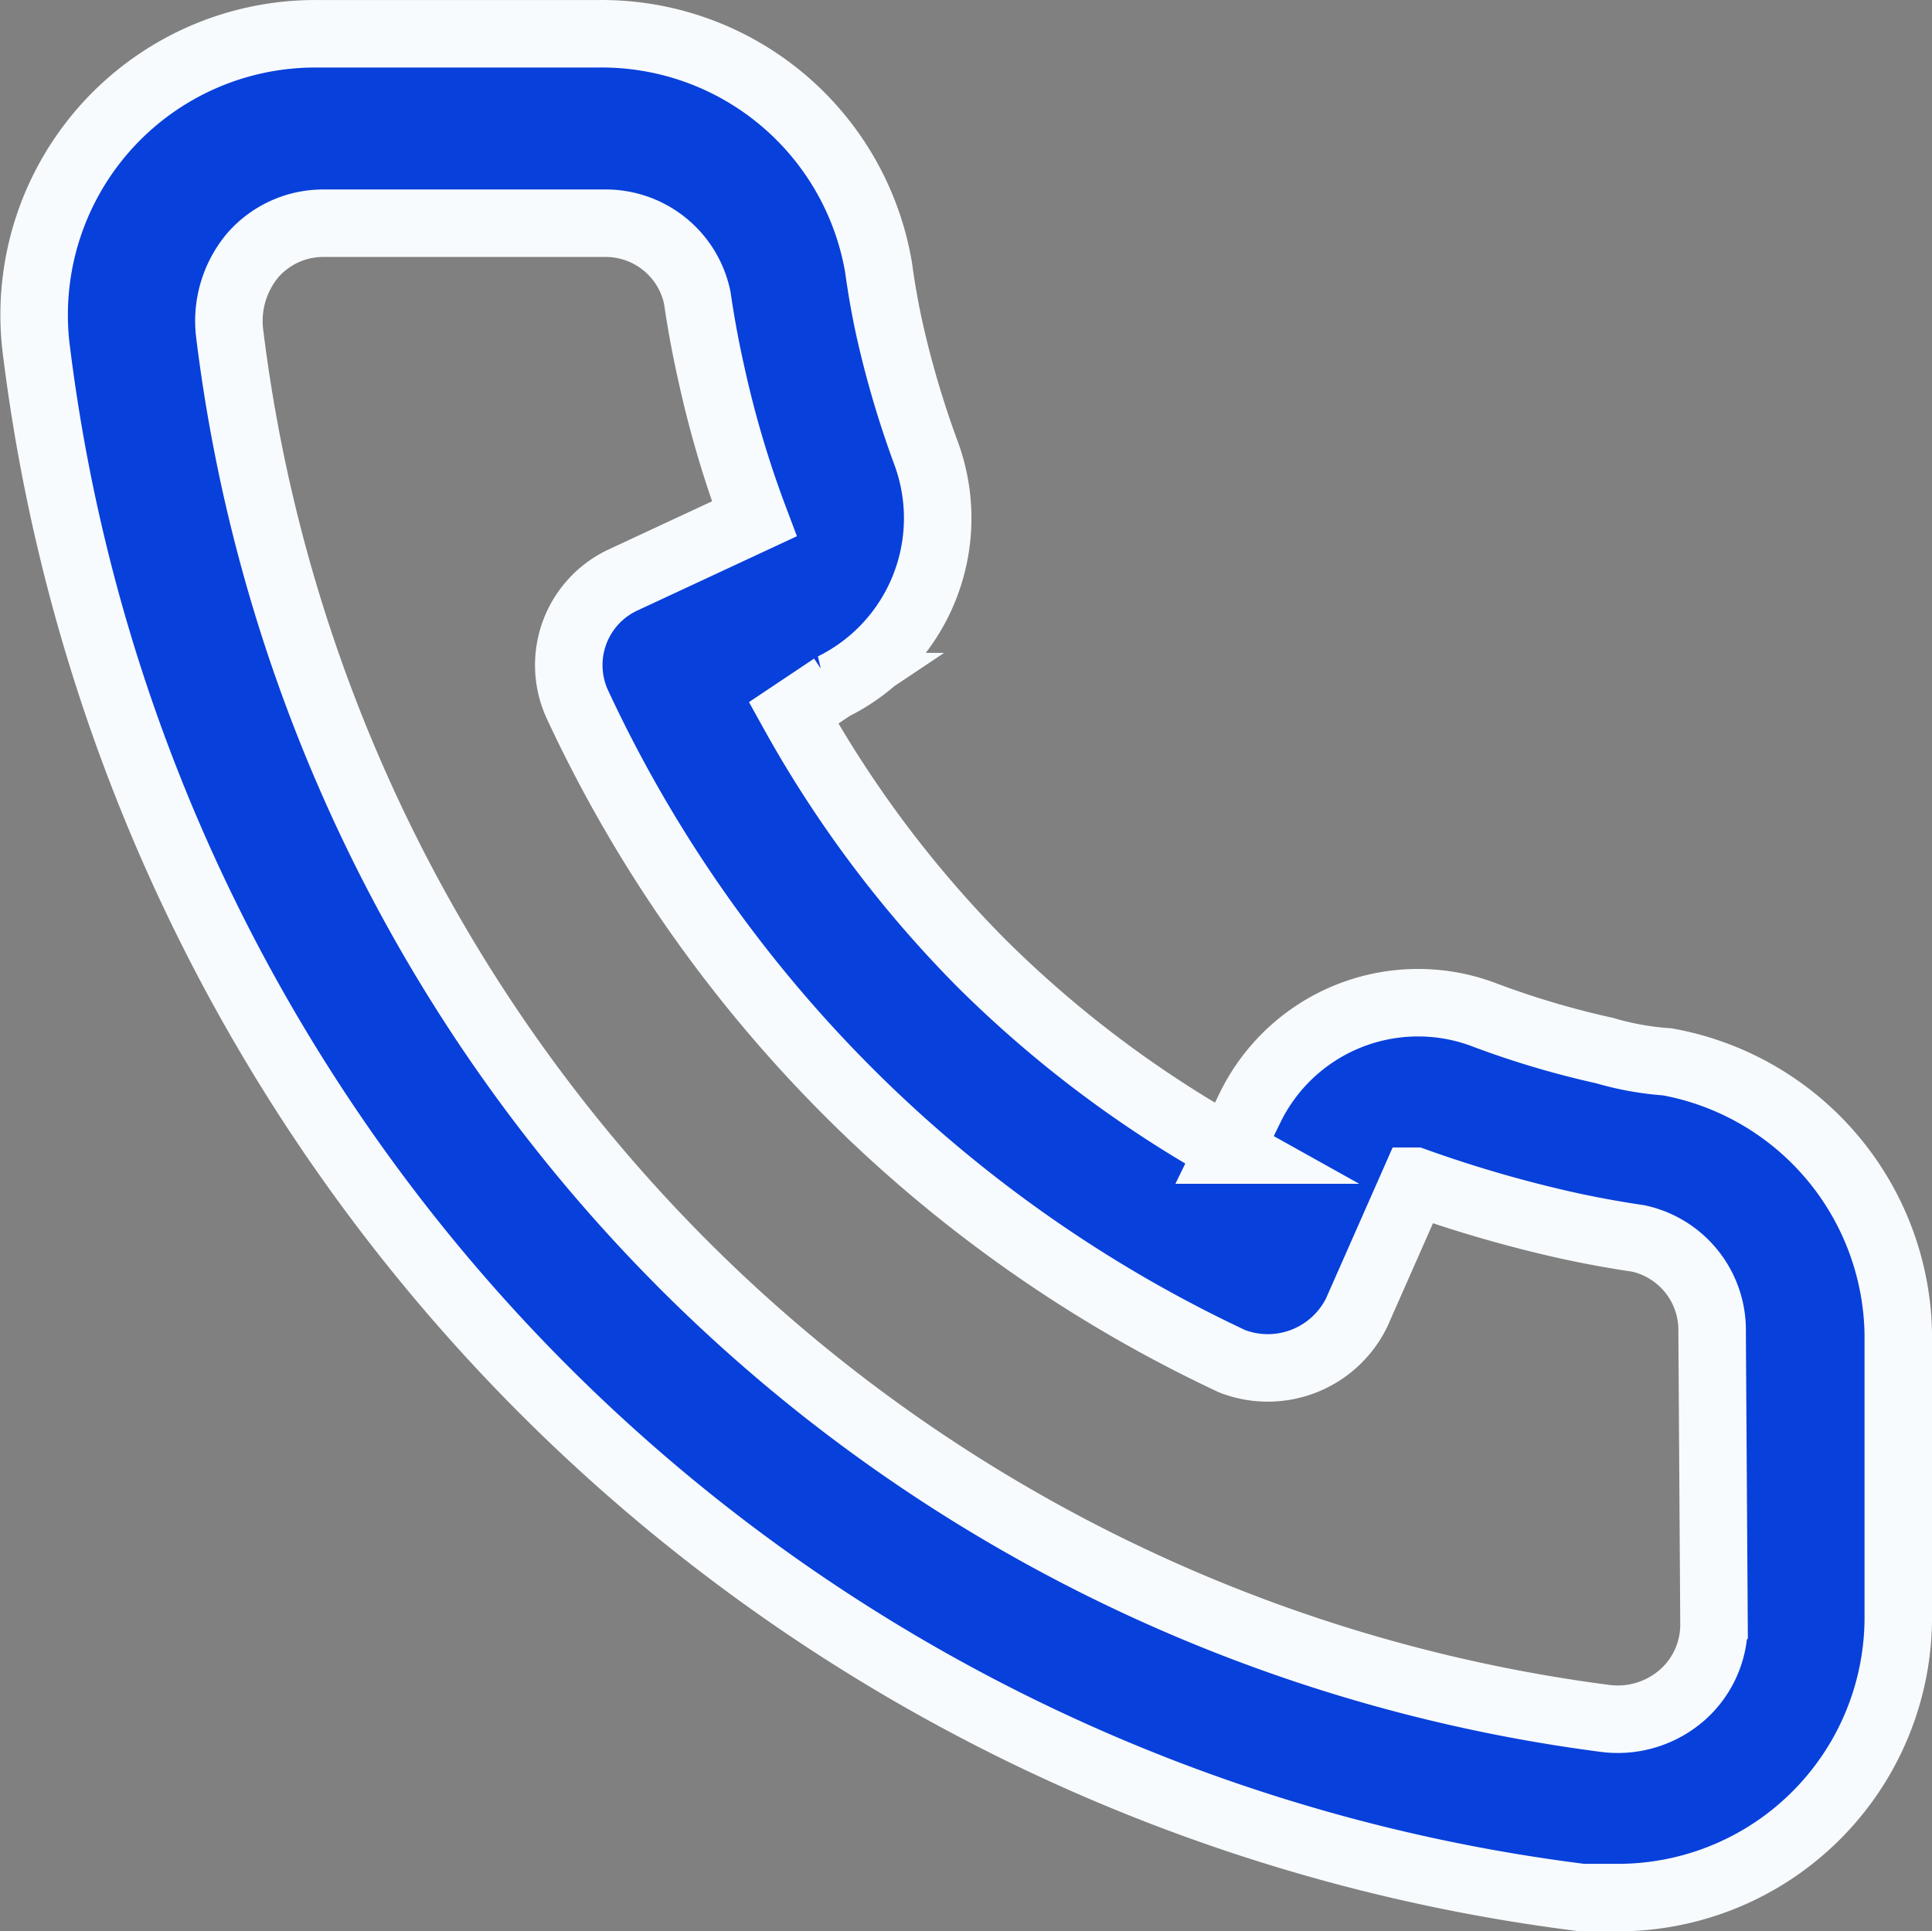 <svg xmlns="http://www.w3.org/2000/svg" width="57.245" height="57.233" viewBox="0 0 57.245 57.233">
  <rect x="0" y="0" width="57.245" height="57.233" fill="#808080" stroke="none"/>
  <path id="_0a5e8427d6a7592e49d5aafa63d5c09a" data-name="0a5e8427d6a7592e49d5aafa63d5c09a" d="M50.369,32.506a8.7,8.7,0,0,1-1.857-.334,26.1,26.1,0,0,1-3.631-1.084,5.537,5.537,0,0,0-6.874,2.78l-.61,1.251a33.766,33.766,0,0,1-7.372-5.559,33.848,33.848,0,0,1-5.543-7.394l1.164-.778a5.566,5.566,0,0,0,2.772-6.894,28.776,28.776,0,0,1-1.081-3.641C27.2,10.241,27.087,9.6,27,8.962a8.321,8.321,0,0,0-8.315-6.921H10.375A8.33,8.33,0,0,0,2.06,11.519,52.736,52.736,0,0,0,47.847,57.272H48.9a8.307,8.307,0,0,0,8.315-8.367V40.567A8.332,8.332,0,0,0,50.369,32.506Zm1.386,16.678a2.783,2.783,0,0,1-.942,2.085,2.9,2.9,0,0,1-2.273.695A47.187,47.187,0,0,1,7.769,10.88,3.036,3.036,0,0,1,8.462,8.6a2.768,2.768,0,0,1,2.079-.945h8.315a2.773,2.773,0,0,1,2.772,2.2q.166,1.14.416,2.252a30.978,30.978,0,0,0,1.275,4.308l-3.88,1.807a2.783,2.783,0,0,0-1.358,3.7,40.219,40.219,0,0,0,19.4,19.458,2.933,2.933,0,0,0,3.686-1.445l1.718-3.892a37.861,37.861,0,0,0,4.379,1.279q1.109.25,2.245.417a2.778,2.778,0,0,1,2.19,2.78Z" transform="translate(-0.969 -1.04)" fill="#0840db" stroke="#f8fbfd" stroke-width="2"/>
</svg>
